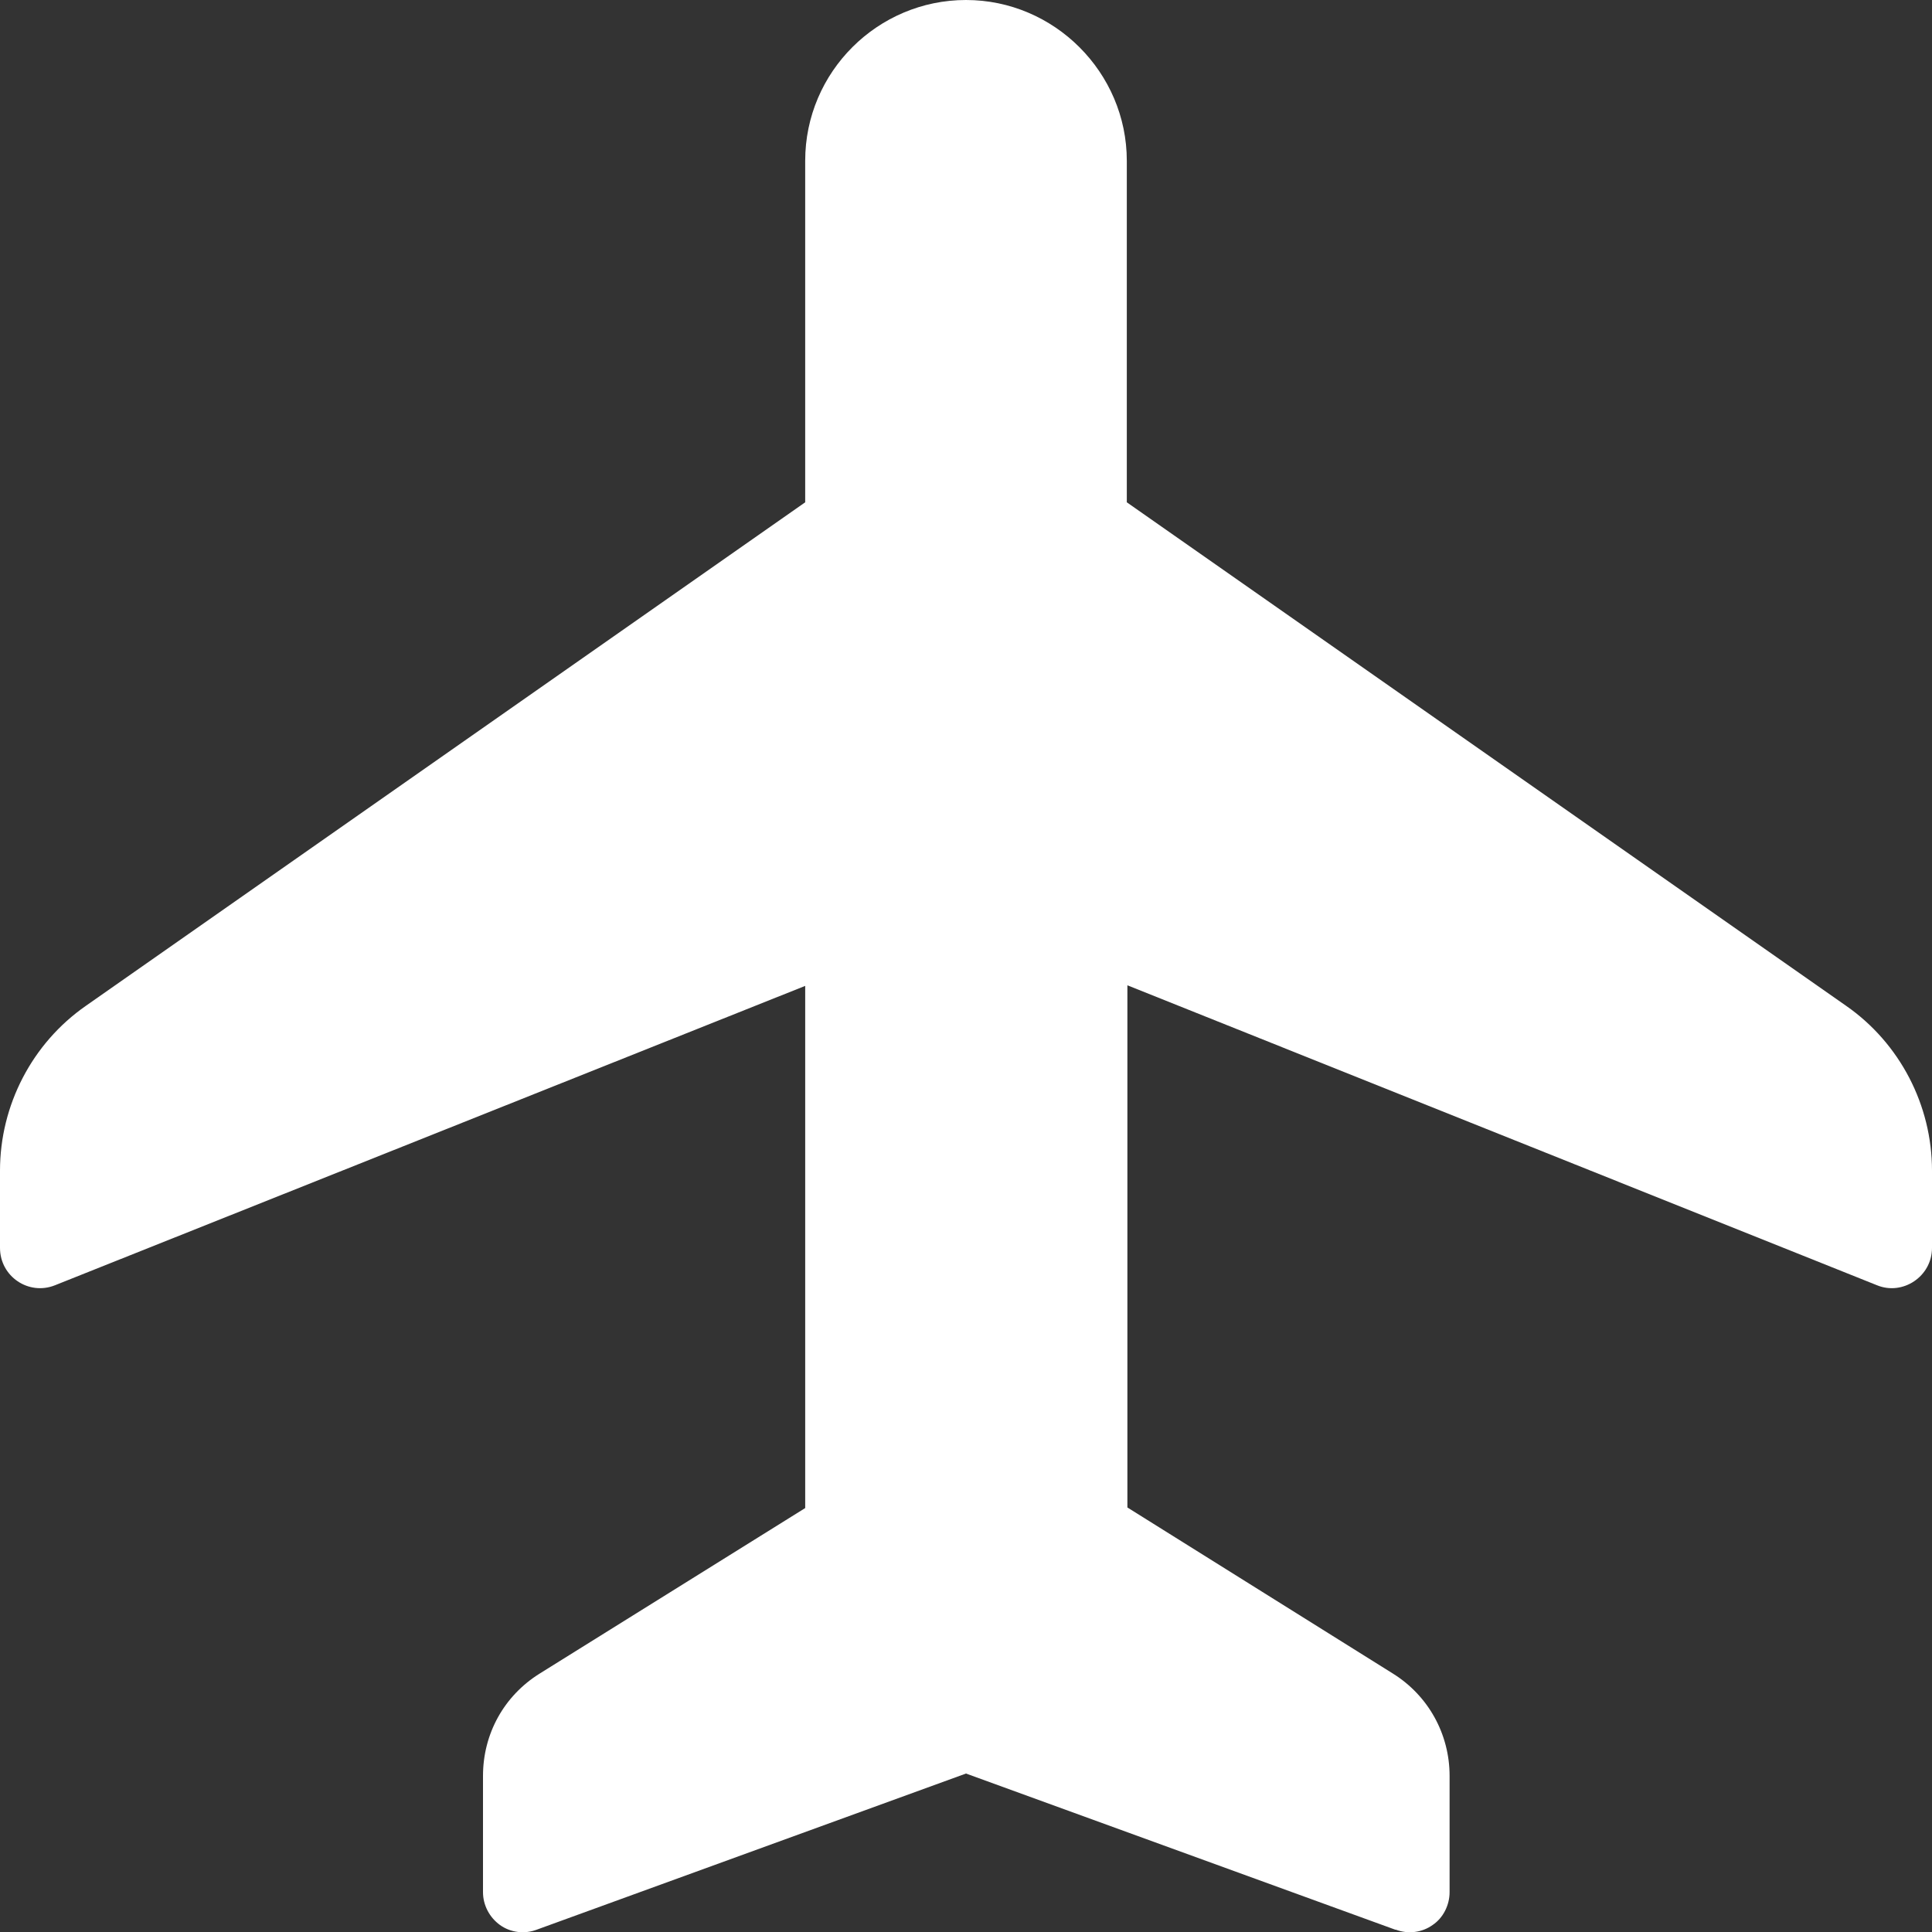 <?xml version="1.0" encoding="UTF-8"?>
<svg id="Calque_1" data-name="Calque 1" xmlns="http://www.w3.org/2000/svg" viewBox="0 0 33.04 33.04">
  <rect x="0" y="0" width="33.04" height="33.04" fill="#333333" stroke="none"/>
  <defs>
    <style>
      .cls-1 {
        fill: #fff;
      }
    </style>
  </defs>
  <path class="cls-1" d="M23.86,33l-7.34-2.67-7.34,2.67c-.21.08-.45.05-.63-.08-.18-.13-.29-.34-.29-.56v-1.99c0-.72.36-1.37.97-1.75l4.54-2.83v-8.93L.94,21.98c-.45.18-.94-.15-.94-.64v-1.32c0-1.12.55-2.18,1.47-2.82l12.3-8.61V2.75c0-1.52,1.24-2.75,2.75-2.75s2.75,1.24,2.75,2.75v5.84l12.3,8.61c.92.64,1.47,1.7,1.47,2.82v1.32c0,.49-.5.82-.94.64l-12.82-5.13v8.93l4.54,2.84c.61.38.97,1.04.97,1.75v1.99c0,.22-.11.44-.29.56-.18.13-.42.16-.63.08h0Z"/>
</svg>